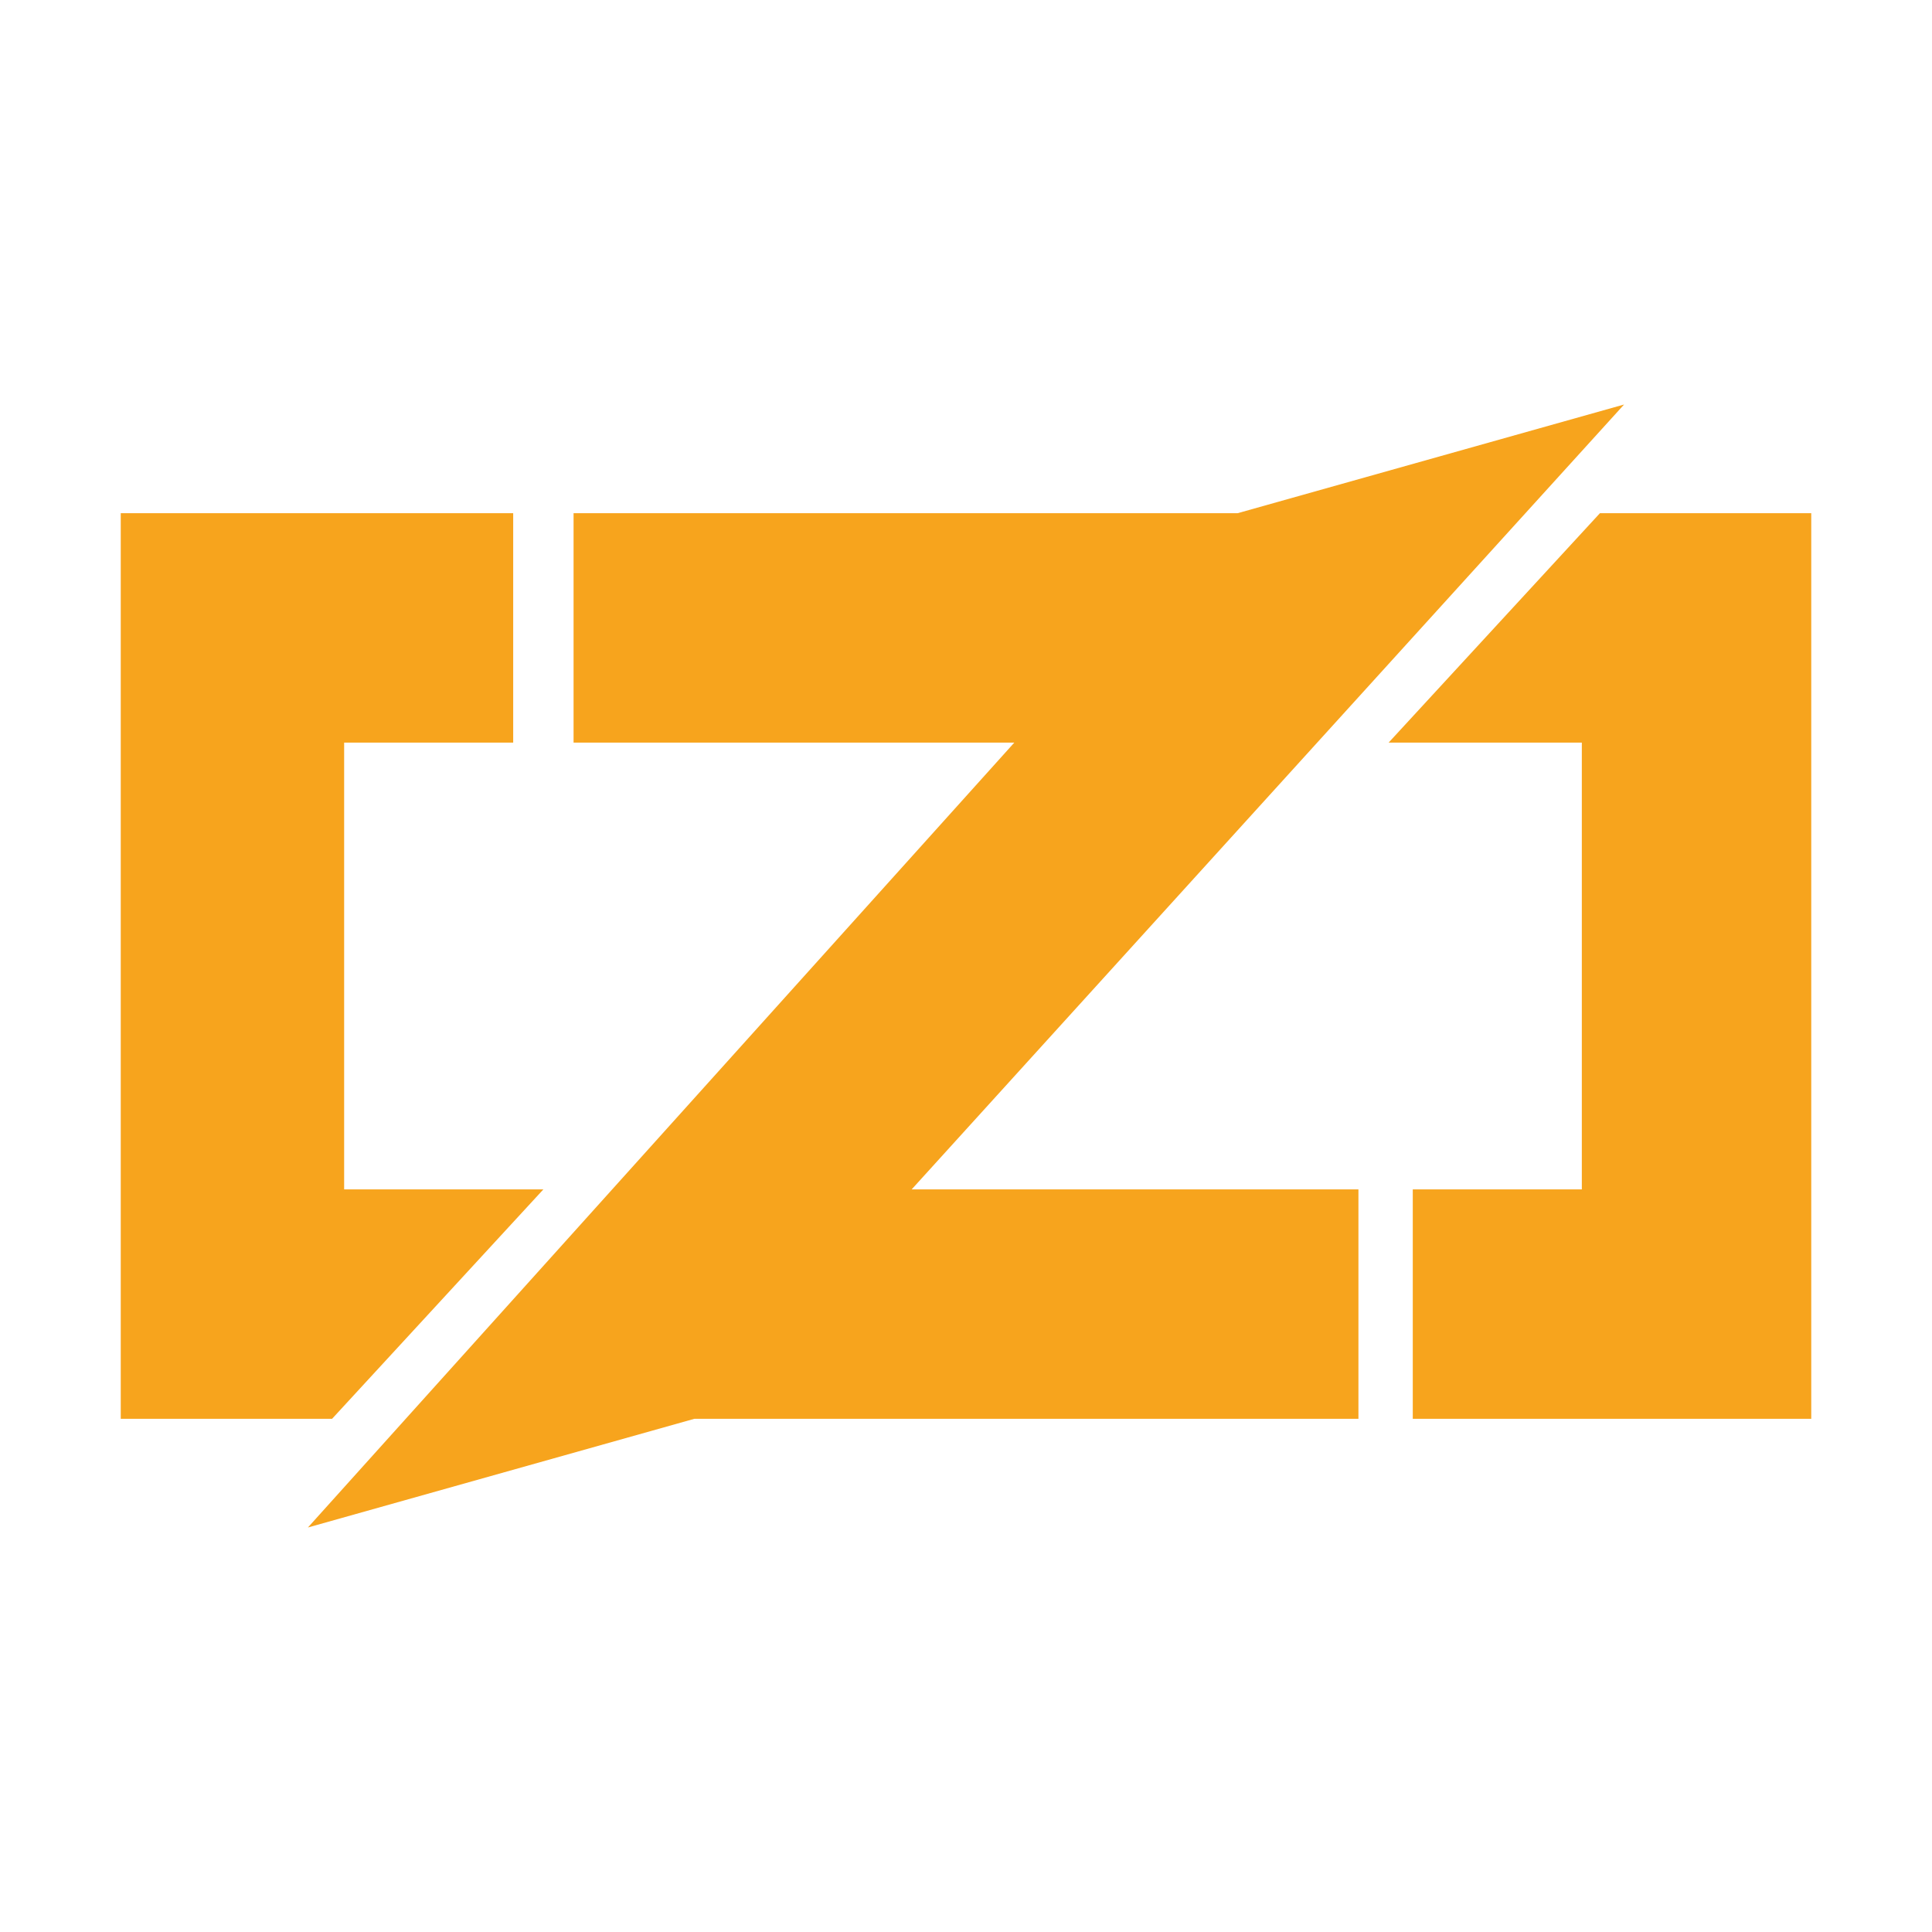 <svg viewBox="0 0 32 32" xmlns="http://www.w3.org/2000/svg"><g fill="#f7a41d"><path d="M5.7 19.7v-7.4h2.8V8.5H2v15h3.5L9 19.7zM26.5 8.5 23 12.3h3.2v7.4h-2.8v3.8H30v-15z"/><path d="m26.9 6.7-6.4 1.8h-11v3.8h7.3l-11.7 13 6.4-1.8h11v-3.8h-7.4z"/></g></svg>